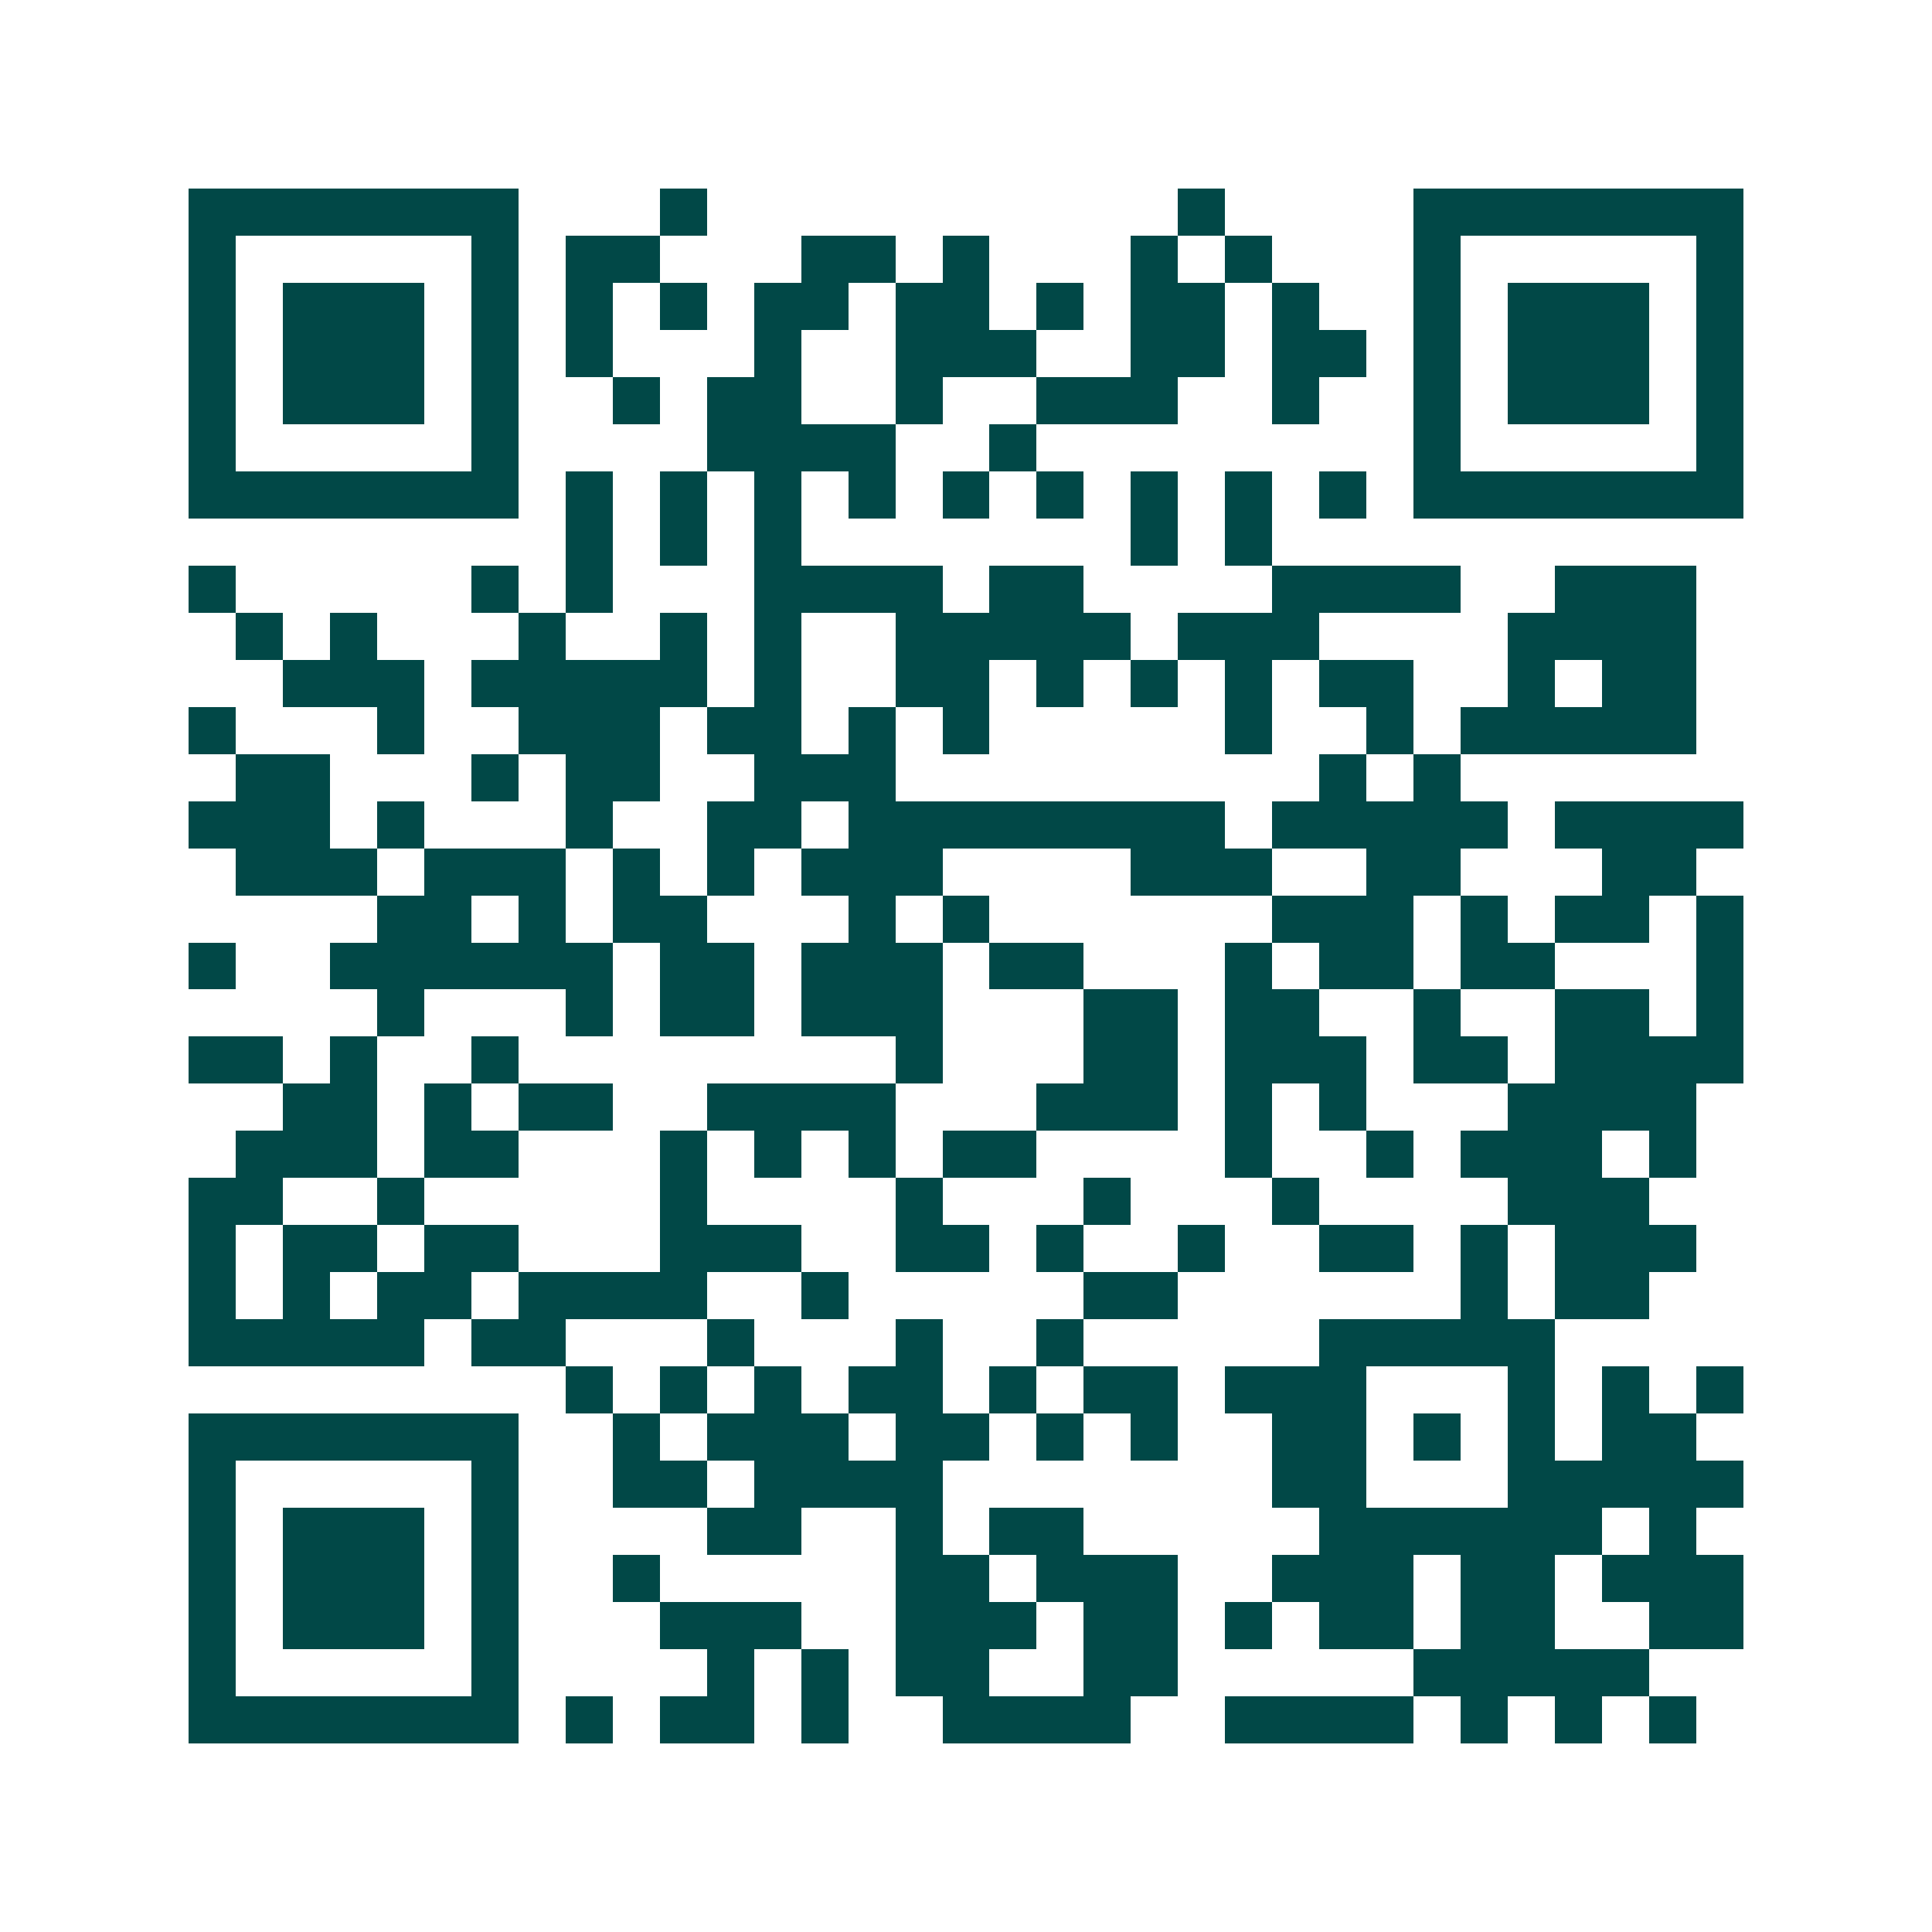 <svg xmlns="http://www.w3.org/2000/svg" width="200" height="200" viewBox="0 0 41 41" shape-rendering="crispEdges"><path fill="#ffffff" d="M0 0h41v41H0z"/><path stroke="#014847" d="M4 4.5h7m3 0h1m10 0h1m4 0h7M4 5.5h1m5 0h1m1 0h2m3 0h2m1 0h1m3 0h1m1 0h1m3 0h1m5 0h1M4 6.5h1m1 0h3m1 0h1m1 0h1m1 0h1m1 0h2m1 0h2m1 0h1m1 0h2m1 0h1m2 0h1m1 0h3m1 0h1M4 7.5h1m1 0h3m1 0h1m1 0h1m3 0h1m2 0h3m2 0h2m1 0h2m1 0h1m1 0h3m1 0h1M4 8.5h1m1 0h3m1 0h1m2 0h1m1 0h2m2 0h1m2 0h3m2 0h1m2 0h1m1 0h3m1 0h1M4 9.5h1m5 0h1m4 0h4m2 0h1m8 0h1m5 0h1M4 10.5h7m1 0h1m1 0h1m1 0h1m1 0h1m1 0h1m1 0h1m1 0h1m1 0h1m1 0h1m1 0h7M12 11.5h1m1 0h1m1 0h1m7 0h1m1 0h1M4 12.5h1m5 0h1m1 0h1m3 0h4m1 0h2m4 0h4m2 0h3M5 13.5h1m1 0h1m3 0h1m2 0h1m1 0h1m2 0h5m1 0h3m4 0h4M6 14.5h3m1 0h5m1 0h1m2 0h2m1 0h1m1 0h1m1 0h1m1 0h2m2 0h1m1 0h2M4 15.5h1m3 0h1m2 0h3m1 0h2m1 0h1m1 0h1m5 0h1m2 0h1m1 0h5M5 16.5h2m3 0h1m1 0h2m2 0h3m9 0h1m1 0h1M4 17.5h3m1 0h1m3 0h1m2 0h2m1 0h8m1 0h5m1 0h4M5 18.5h3m1 0h3m1 0h1m1 0h1m1 0h3m4 0h3m2 0h2m3 0h2M8 19.5h2m1 0h1m1 0h2m3 0h1m1 0h1m6 0h3m1 0h1m1 0h2m1 0h1M4 20.5h1m2 0h6m1 0h2m1 0h3m1 0h2m3 0h1m1 0h2m1 0h2m3 0h1M8 21.5h1m3 0h1m1 0h2m1 0h3m3 0h2m1 0h2m2 0h1m2 0h2m1 0h1M4 22.5h2m1 0h1m2 0h1m8 0h1m3 0h2m1 0h3m1 0h2m1 0h4M6 23.5h2m1 0h1m1 0h2m2 0h4m3 0h3m1 0h1m1 0h1m3 0h4M5 24.5h3m1 0h2m3 0h1m1 0h1m1 0h1m1 0h2m4 0h1m2 0h1m1 0h3m1 0h1M4 25.5h2m2 0h1m5 0h1m4 0h1m3 0h1m3 0h1m4 0h3M4 26.5h1m1 0h2m1 0h2m3 0h3m2 0h2m1 0h1m2 0h1m2 0h2m1 0h1m1 0h3M4 27.5h1m1 0h1m1 0h2m1 0h4m2 0h1m5 0h2m6 0h1m1 0h2M4 28.5h5m1 0h2m3 0h1m3 0h1m2 0h1m5 0h5M12 29.5h1m1 0h1m1 0h1m1 0h2m1 0h1m1 0h2m1 0h3m3 0h1m1 0h1m1 0h1M4 30.5h7m2 0h1m1 0h3m1 0h2m1 0h1m1 0h1m2 0h2m1 0h1m1 0h1m1 0h2M4 31.5h1m5 0h1m2 0h2m1 0h4m7 0h2m3 0h5M4 32.5h1m1 0h3m1 0h1m4 0h2m2 0h1m1 0h2m5 0h6m1 0h1M4 33.5h1m1 0h3m1 0h1m2 0h1m5 0h2m1 0h3m2 0h3m1 0h2m1 0h3M4 34.5h1m1 0h3m1 0h1m3 0h3m2 0h3m1 0h2m1 0h1m1 0h2m1 0h2m2 0h2M4 35.5h1m5 0h1m4 0h1m1 0h1m1 0h2m2 0h2m5 0h5M4 36.5h7m1 0h1m1 0h2m1 0h1m2 0h4m2 0h4m1 0h1m1 0h1m1 0h1"/></svg>

